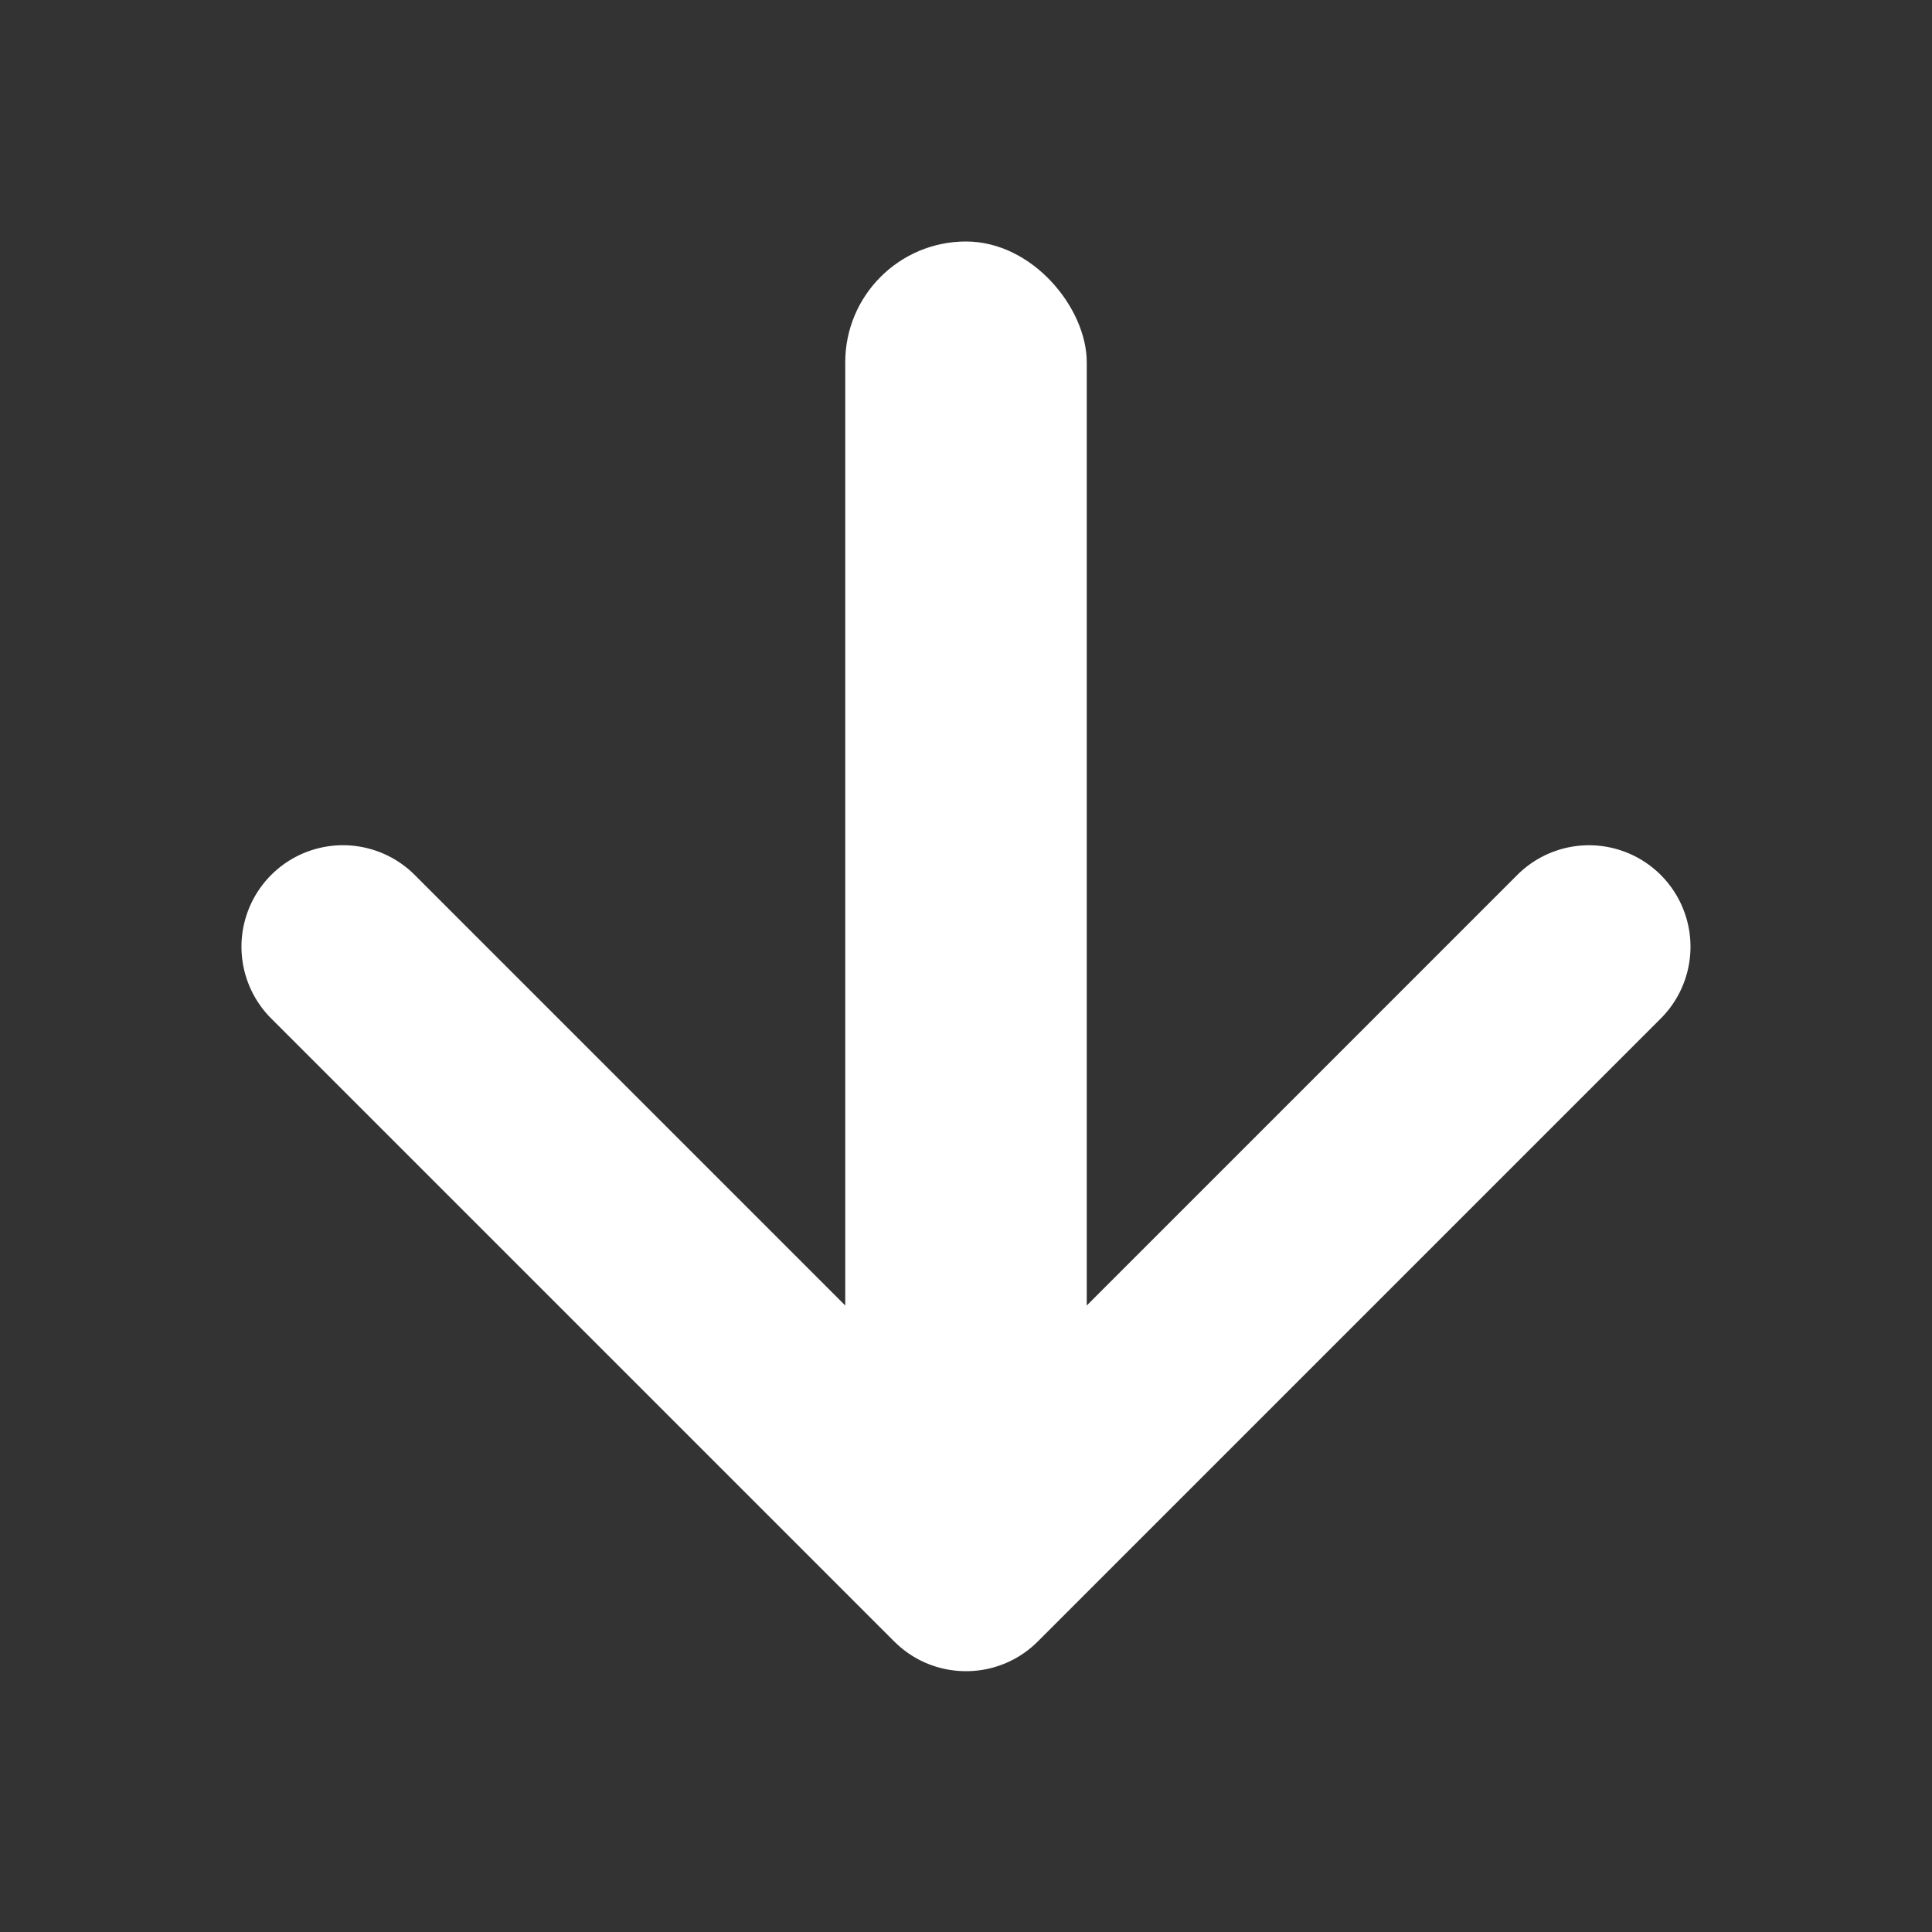 <svg width="32" height="32" fill="none" xmlns="http://www.w3.org/2000/svg"><rect width="100%" height="100%" fill="#333333" stroke="none"/><path d="M14.812 27.189l-10.32-10.32a1.68 1.68 0 1 1 2.377-2.377L16 23.623l9.13-9.13a1.68 1.68 0 0 1 2.378 2.376l-10.32 10.32A1.675 1.675 0 0 1 16 27.68c-.43 0-.86-.164-1.188-.492z" fill="#fff"/><rect x="14" y="4" width="4" height="21" rx="2" fill="#fff"/></svg>
